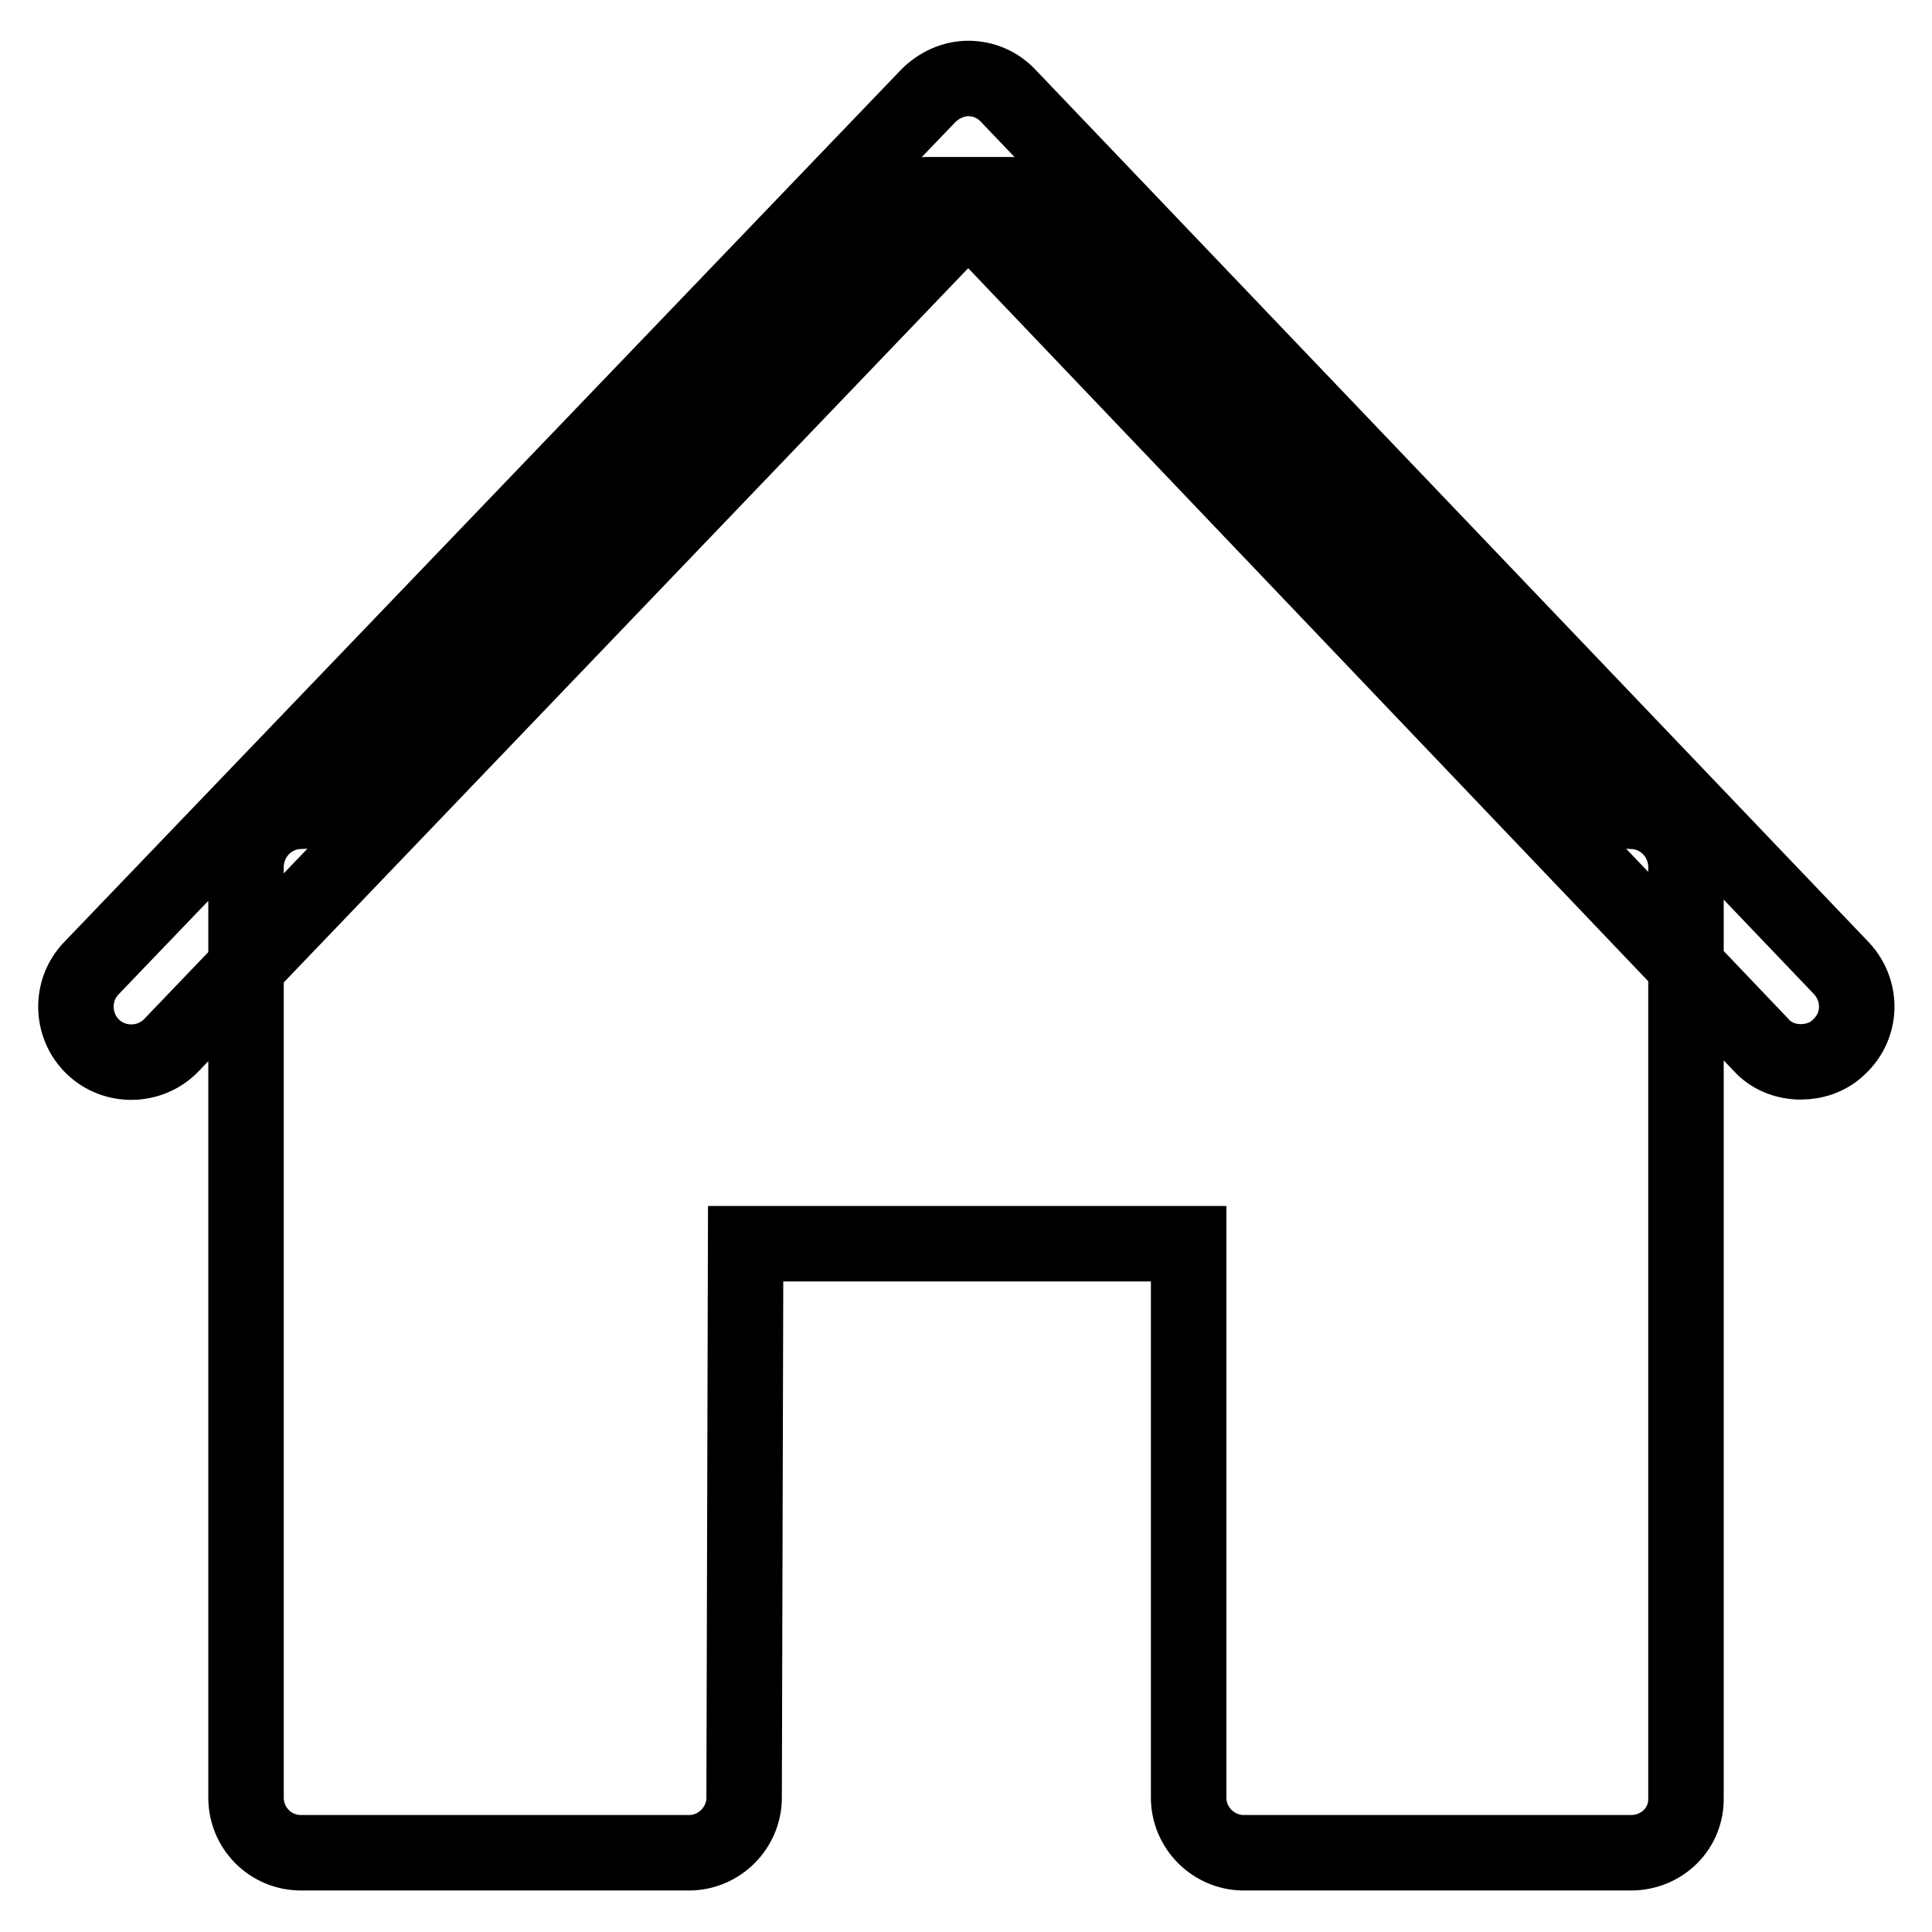 <?xml version="1.0" encoding="utf-8"?>
<!-- Svg Vector Icons : http://www.onlinewebfonts.com/icon -->
<!DOCTYPE svg PUBLIC "-//W3C//DTD SVG 1.1//EN" "http://www.w3.org/Graphics/SVG/1.1/DTD/svg11.dtd">
<svg version="1.1" xmlns="http://www.w3.org/2000/svg" xmlns:xlink="http://www.w3.org/1999/xlink" x="0px" y="0px" viewBox="0 0 256 256" enable-background="new 0 0 256 256" xml:space="preserve">
<g><g><path stroke-width="10" fill-opacity="0" stroke="#000000"  d="M216.1,245.5h-51.3c-4,0-7.3-3.3-7.3-7.3v-73.4H98.8l-0.2,73.4c0,4-3.3,7.3-7.3,7.3H39.9c-4.1,0-7.3-3.3-7.3-7.3V114.9c0-4.1,3.3-7.4,7.3-7.4c4,0,11.1-12.4,11.1-8.4c0,0,67.6-73.3,71.7-73.3H134c4.1,0,68.5,70.5,68.5,70.5c0-4.1,9.6,11.2,13.6,11.2c4,0,7.3,3.3,7.3,7.4v123.3C223.5,242.3,220.2,245.5,216.1,245.5L216.1,245.5z M243.7,138.7c-1.4,1.4-3.3,2-5.1,2c-1.9,0-3.9-0.7-5.3-2.3l-105-110.1L22.7,138.5c-2.8,2.9-7.5,3-10.4,0.2c-2.9-2.8-3-7.5-0.2-10.4L123,12.7c1.4-1.4,3.3-2.3,5.3-2.3c2,0,3.9,0.8,5.3,2.3L244,128.3C246.8,131.3,246.7,135.9,243.7,138.7L243.7,138.7z"/></g></g>
</svg>